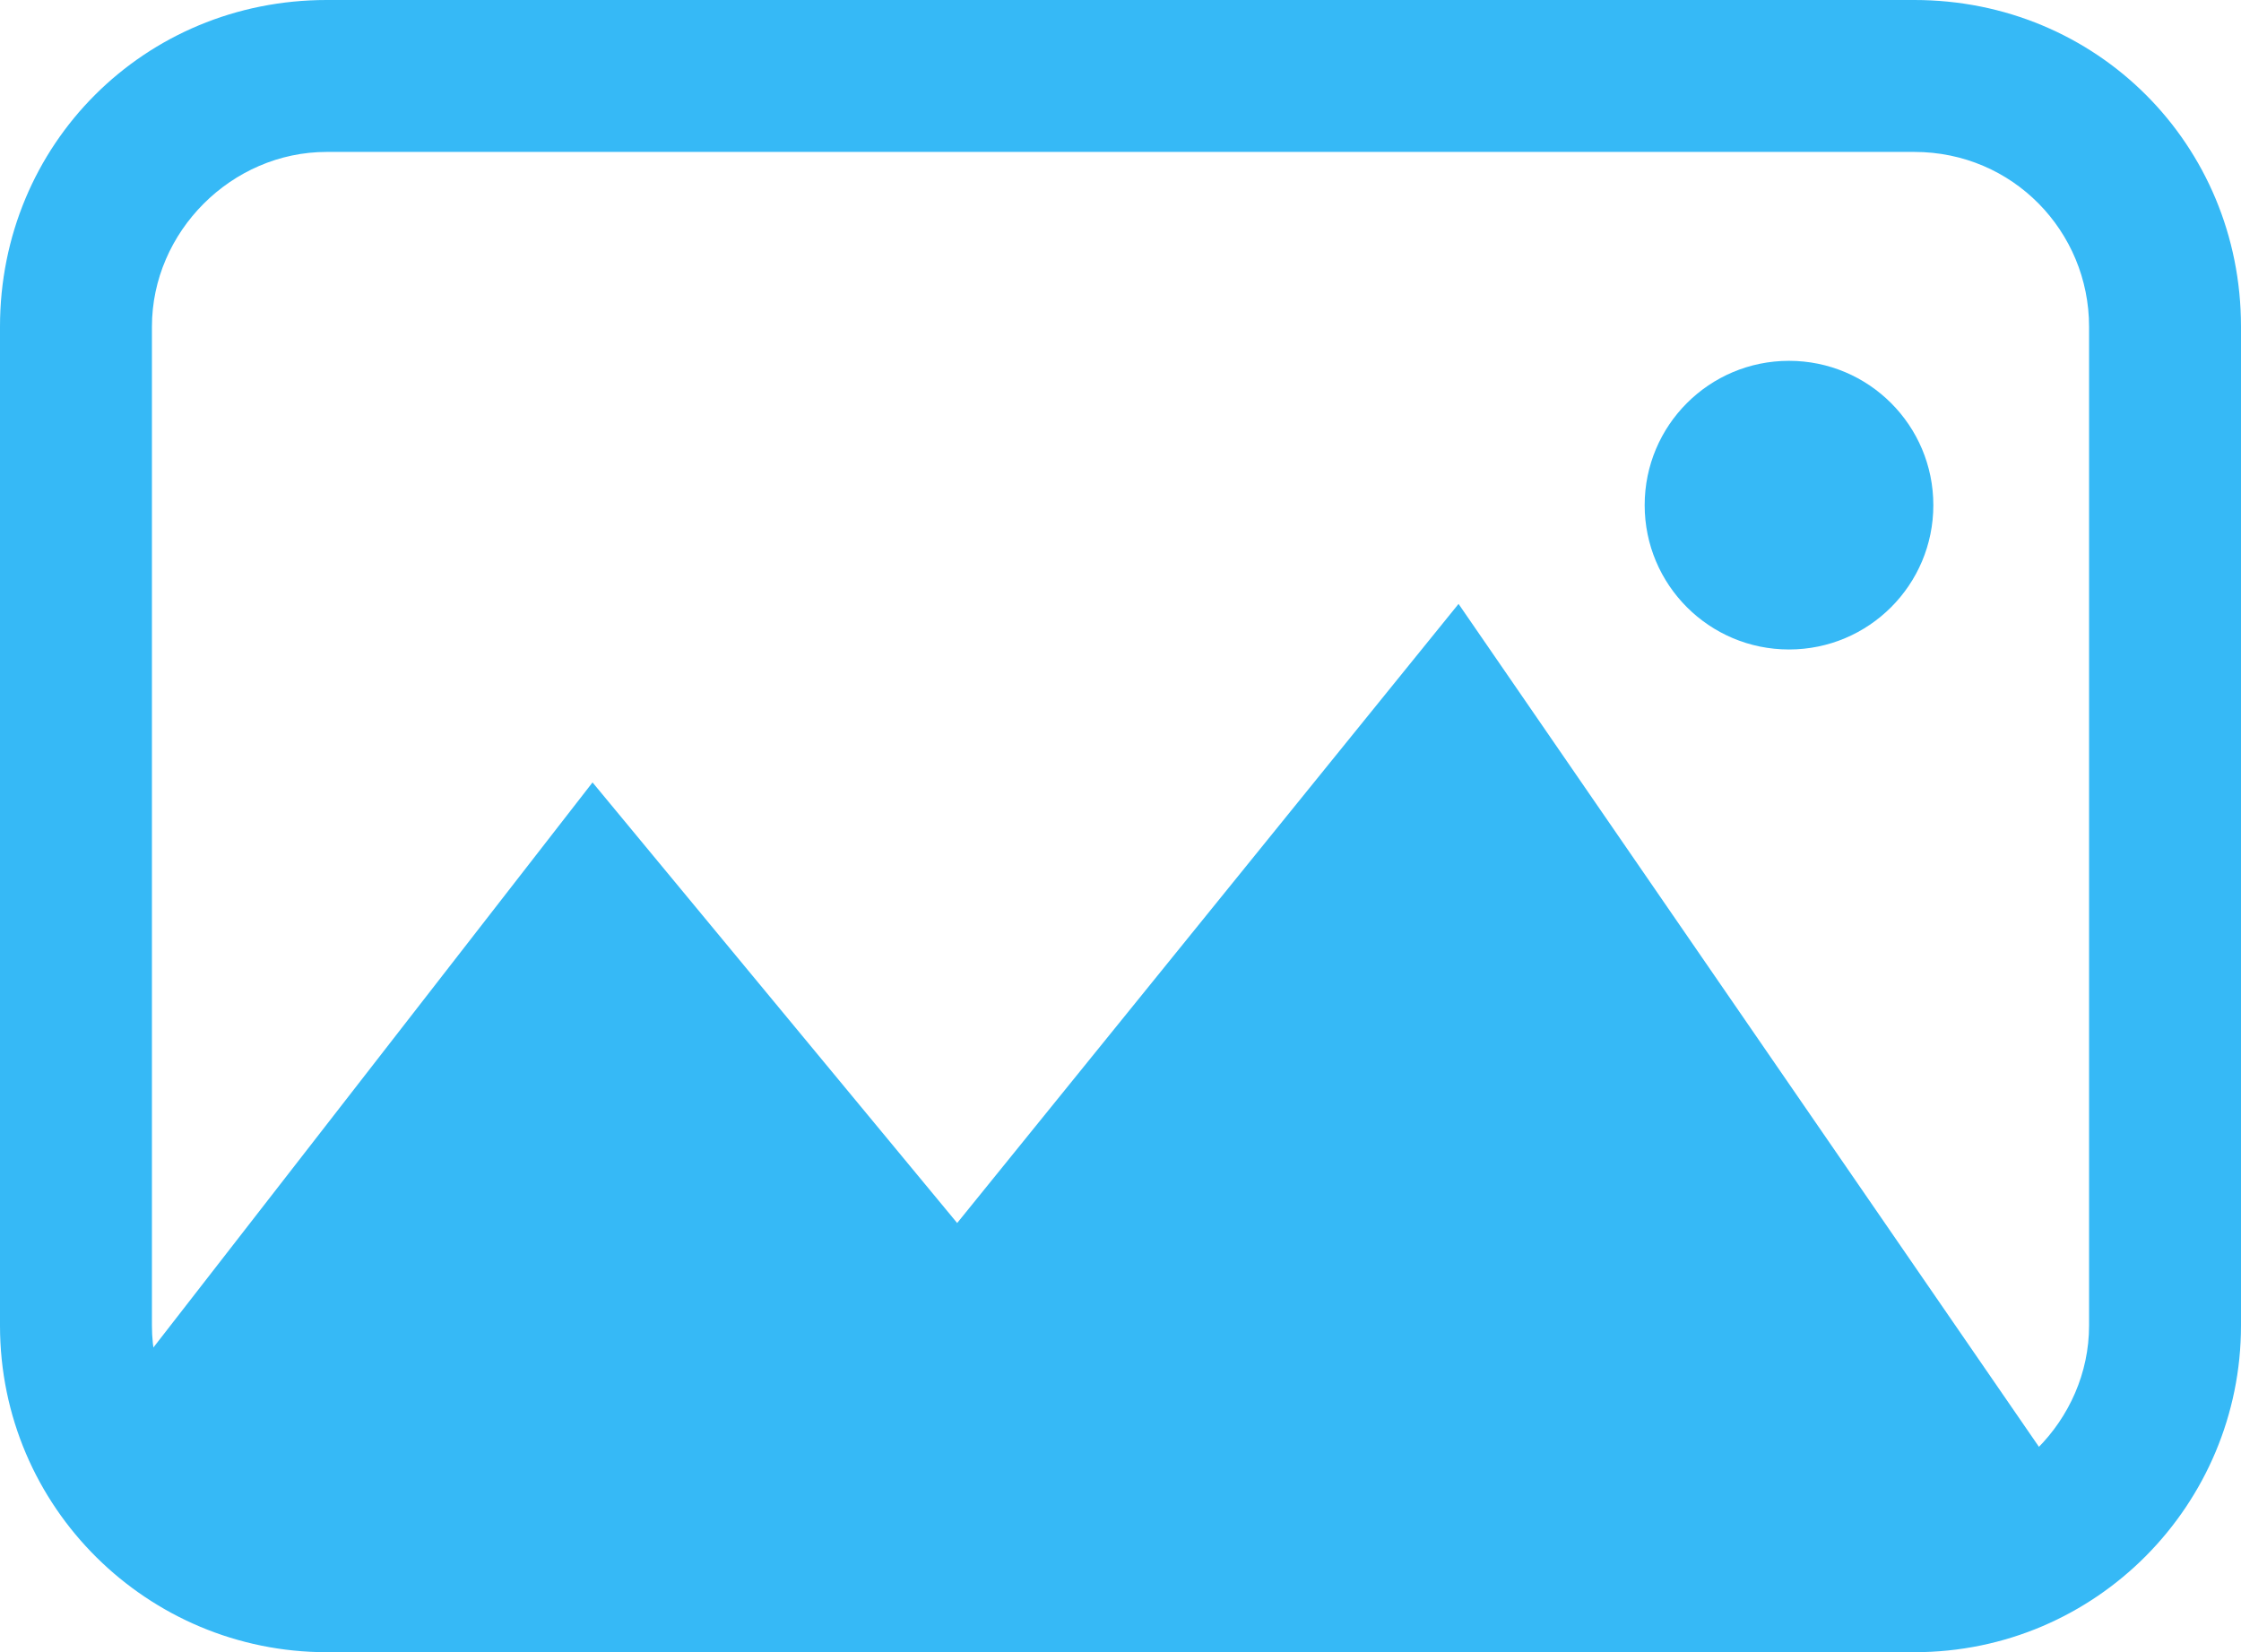<?xml version="1.0" encoding="utf-8"?>
<!-- Generator: Adobe Illustrator 19.1.0, SVG Export Plug-In . SVG Version: 6.00 Build 0)  -->
<svg version="1.1" id="Layer_1" xmlns="http://www.w3.org/2000/svg" xmlns:xlink="http://www.w3.org/1999/xlink" x="0px" y="0px"
	 width="59px" height="43.5px" viewBox="-276 375.5 59 43.5" style="enable-background:new -276 375.5 59 43.5;"
	 xml:space="preserve">
<g>
	<path style="fill:#36B9F6;" d="M-225.1,388.8c0,2.1-1.7,3.8-3.8,3.8l0,0c-2.1,0-3.8-1.7-3.8-3.8l0,0c0-2.1,1.7-3.8,3.8-3.8l0,0
		C-226.8,385-225.1,386.7-225.1,388.8L-225.1,388.8z"/>
	<polygon style="fill:#36B9F6;" points="-273.3,412.7 -260.4,396.1 -250.8,407.7 -237.6,391.4 -220.8,415.8 -272.3,415.5 	"/>
	<path style="fill:#36B9F6;" d="M-267.4,419c-4.7,0-8.6-3.8-8.6-8.6l0,0v-26.3c0-4.8,3.8-8.6,8.6-8.6l0,0h41.8
		c4.8,0,8.6,3.8,8.6,8.6l0,0v26.3c0,4.7-3.8,8.6-8.6,8.6l0,0H-267.4L-267.4,419z M-272,384.1v26.3c0,2.5,2.1,4.6,4.6,4.6l0,0h41.8
		c2.5,0,4.6-2.1,4.6-4.6l0,0v-26.3c0-2.5-2-4.6-4.6-4.6l0,0h-41.8C-269.9,379.5-272,381.6-272,384.1L-272,384.1z"/>
</g>
</svg>
